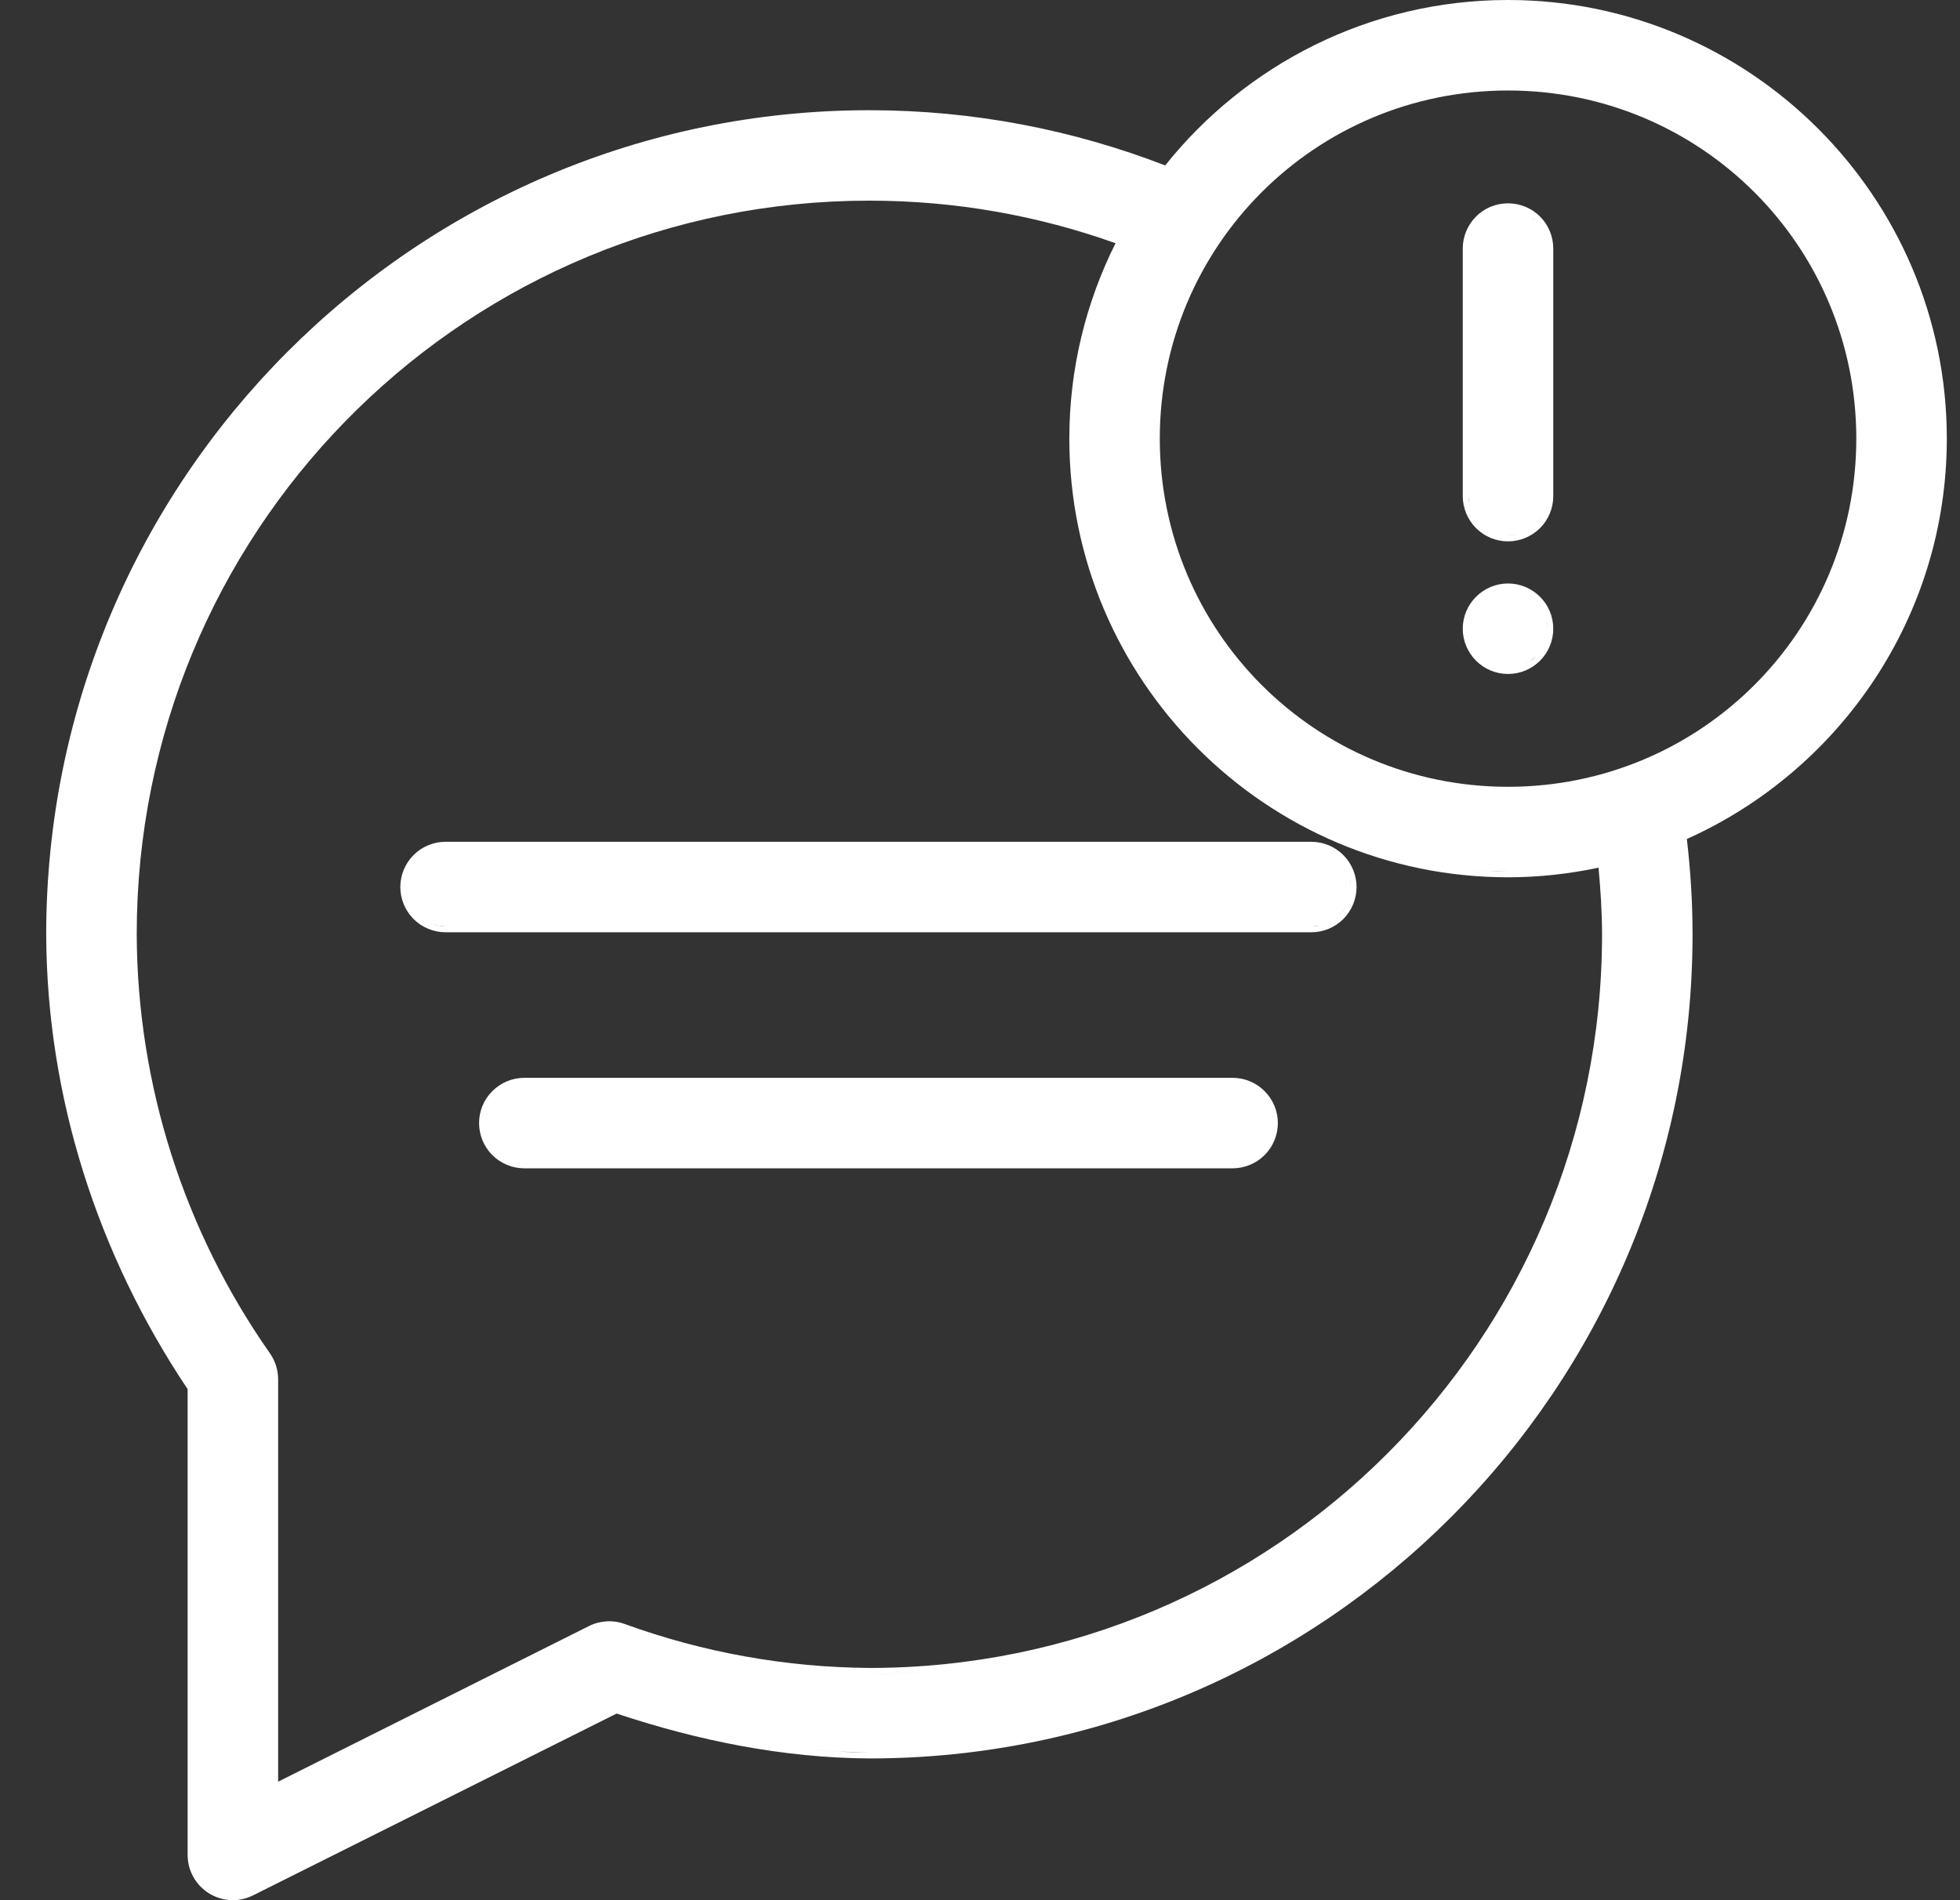 <svg width="33" height="32" viewBox="0 0 33 32" fill="none" xmlns="http://www.w3.org/2000/svg">
<rect x="0" y="0" width="33" height="32" fill="#333333" stroke="none"/>
<g clip-path="url(#clip0_456_1496)">
<path fill-rule="evenodd" clip-rule="evenodd" d="M20.753 18.151C20.955 18.151 21.149 18.232 21.292 18.375C21.434 18.517 21.515 18.711 21.515 18.913C21.515 19.115 21.434 19.309 21.292 19.452C21.149 19.594 20.955 19.675 20.753 19.675H8.828C8.626 19.675 8.432 19.595 8.289 19.452C8.146 19.309 8.066 19.115 8.066 18.913C8.066 18.711 8.146 18.517 8.289 18.375C8.432 18.232 8.626 18.151 8.828 18.151H20.753Z" fill="white"/>
<path fill-rule="evenodd" clip-rule="evenodd" d="M22.078 14.176C22.28 14.176 22.474 14.257 22.617 14.399C22.759 14.542 22.84 14.736 22.84 14.938C22.84 15.14 22.759 15.334 22.617 15.477C22.474 15.619 22.28 15.7 22.078 15.7H7.503C7.301 15.7 7.106 15.619 6.963 15.477C6.821 15.334 6.74 15.14 6.74 14.938C6.74 14.736 6.821 14.542 6.963 14.399C7.106 14.256 7.301 14.176 7.503 14.176H22.078ZM22.078 15.601L22.176 15.593C22.183 15.592 22.189 15.589 22.196 15.588L22.078 15.601ZM7.263 15.554C7.299 15.568 7.335 15.581 7.373 15.588L7.503 15.601C7.42 15.601 7.339 15.584 7.263 15.554ZM22.547 15.407L22.611 15.332C22.615 15.326 22.618 15.319 22.622 15.313C22.6 15.346 22.575 15.378 22.547 15.407ZM22.741 14.938L22.733 14.84C22.732 14.833 22.729 14.826 22.728 14.819C22.735 14.858 22.741 14.898 22.741 14.938Z" fill="white"/>
<path fill-rule="evenodd" clip-rule="evenodd" d="M25.39 9.826C25.592 9.826 25.786 9.907 25.929 10.05C26.072 10.192 26.152 10.386 26.152 10.588C26.152 10.79 26.072 10.984 25.929 11.127C25.786 11.27 25.592 11.35 25.39 11.35C25.188 11.35 24.994 11.27 24.852 11.127C24.709 10.984 24.628 10.79 24.628 10.588C24.628 10.386 24.709 10.192 24.852 10.05C24.994 9.907 25.188 9.826 25.39 9.826ZM25.859 11.056C25.799 11.117 25.727 11.163 25.649 11.196C25.687 11.18 25.724 11.162 25.758 11.139L25.859 11.056ZM26.053 10.588L26.045 10.49C26.045 10.485 26.042 10.48 26.041 10.476C26.048 10.512 26.053 10.55 26.053 10.588Z" fill="white"/>
<path fill-rule="evenodd" clip-rule="evenodd" d="M25.39 3.424C25.592 3.424 25.786 3.503 25.929 3.646C26.072 3.789 26.152 3.984 26.152 4.186V8.354C26.152 8.556 26.072 8.751 25.929 8.894C25.786 9.036 25.592 9.117 25.39 9.117C25.188 9.117 24.994 9.036 24.852 8.894C24.709 8.751 24.628 8.556 24.628 8.354V4.186C24.628 3.984 24.709 3.789 24.852 3.646C24.994 3.503 25.188 3.424 25.39 3.424ZM25.39 9.017L25.488 9.009C25.493 9.008 25.497 9.006 25.502 9.005C25.465 9.012 25.428 9.017 25.39 9.017ZM25.859 8.823L25.923 8.748C25.927 8.743 25.929 8.737 25.933 8.732C25.91 8.764 25.887 8.795 25.859 8.823ZM24.74 8.484C24.748 8.522 24.76 8.558 24.774 8.594C24.744 8.518 24.727 8.437 24.727 8.354L24.74 8.484ZM25.859 3.717L25.784 3.653C25.78 3.65 25.776 3.647 25.772 3.644C25.802 3.666 25.832 3.69 25.859 3.717Z" fill="white"/>
<path fill-rule="evenodd" clip-rule="evenodd" d="M25.39 0C29.462 0 32.778 3.315 32.778 7.386C32.778 10.387 30.977 12.974 28.401 14.129C28.463 14.656 28.497 15.191 28.497 15.736C28.497 23.392 22.285 29.613 14.638 29.613C14.636 29.613 14.633 29.613 14.631 29.613C13.179 29.603 11.754 29.313 10.382 28.857L4.262 31.918C4.146 31.976 4.018 32.005 3.888 31.999C3.758 31.994 3.632 31.954 3.521 31.886C3.41 31.817 3.318 31.722 3.255 31.608C3.192 31.495 3.159 31.367 3.159 31.238V23.394C1.642 21.126 0.788 18.475 0.778 15.739C0.778 15.738 0.778 15.736 0.778 15.735C0.779 8.078 6.99 1.856 14.637 1.856C16.393 1.856 18.072 2.188 19.618 2.786C20.972 1.09 23.056 3.54847e-05 25.39 0ZM4.14 31.863C4.134 31.864 4.128 31.866 4.123 31.867C4.155 31.857 4.188 31.845 4.219 31.829L4.14 31.863ZM14.637 3.379C7.925 3.379 2.476 8.73 2.306 15.414L2.302 15.733C2.311 18.261 3.095 20.724 4.546 22.792C4.635 22.92 4.683 23.074 4.683 23.23V30.004L9.917 27.383C10.01 27.336 10.112 27.31 10.216 27.304C10.319 27.298 10.424 27.314 10.521 27.35C11.843 27.83 13.236 28.079 14.643 28.089C21.46 28.086 26.973 22.566 26.973 15.736C26.973 15.357 26.948 14.983 26.914 14.612C26.422 14.716 25.912 14.774 25.39 14.774C21.319 14.774 18.004 11.458 18.004 7.386C18.004 6.204 18.286 5.087 18.782 4.096C17.487 3.633 16.092 3.379 14.637 3.379ZM13.599 29.459C13.762 29.474 13.925 29.488 14.089 29.496L14.632 29.514C14.286 29.511 13.942 29.491 13.599 29.459ZM15.566 28.153C15.365 28.168 15.163 28.179 14.959 28.184L14.643 28.188C14.953 28.188 15.261 28.176 15.566 28.153ZM27.052 16.449C27.053 16.425 27.055 16.401 27.057 16.376V16.371C27.055 16.397 27.053 16.423 27.052 16.449ZM24.663 14.637C24.784 14.649 24.905 14.659 25.027 14.665L25.39 14.674C25.145 14.674 24.902 14.661 24.663 14.637ZM25.39 1.524C22.144 1.524 19.528 4.141 19.527 7.386C19.528 10.632 22.144 13.25 25.39 13.25C28.636 13.25 31.254 10.632 31.254 7.386C31.254 4.141 28.636 1.524 25.39 1.524Z" fill="white"/>
</g>
<defs>
<clipPath id="clip0_456_1496">
<rect width="32" height="32" fill="white" transform="translate(0.778)"/>
</clipPath>
</defs>
</svg>
